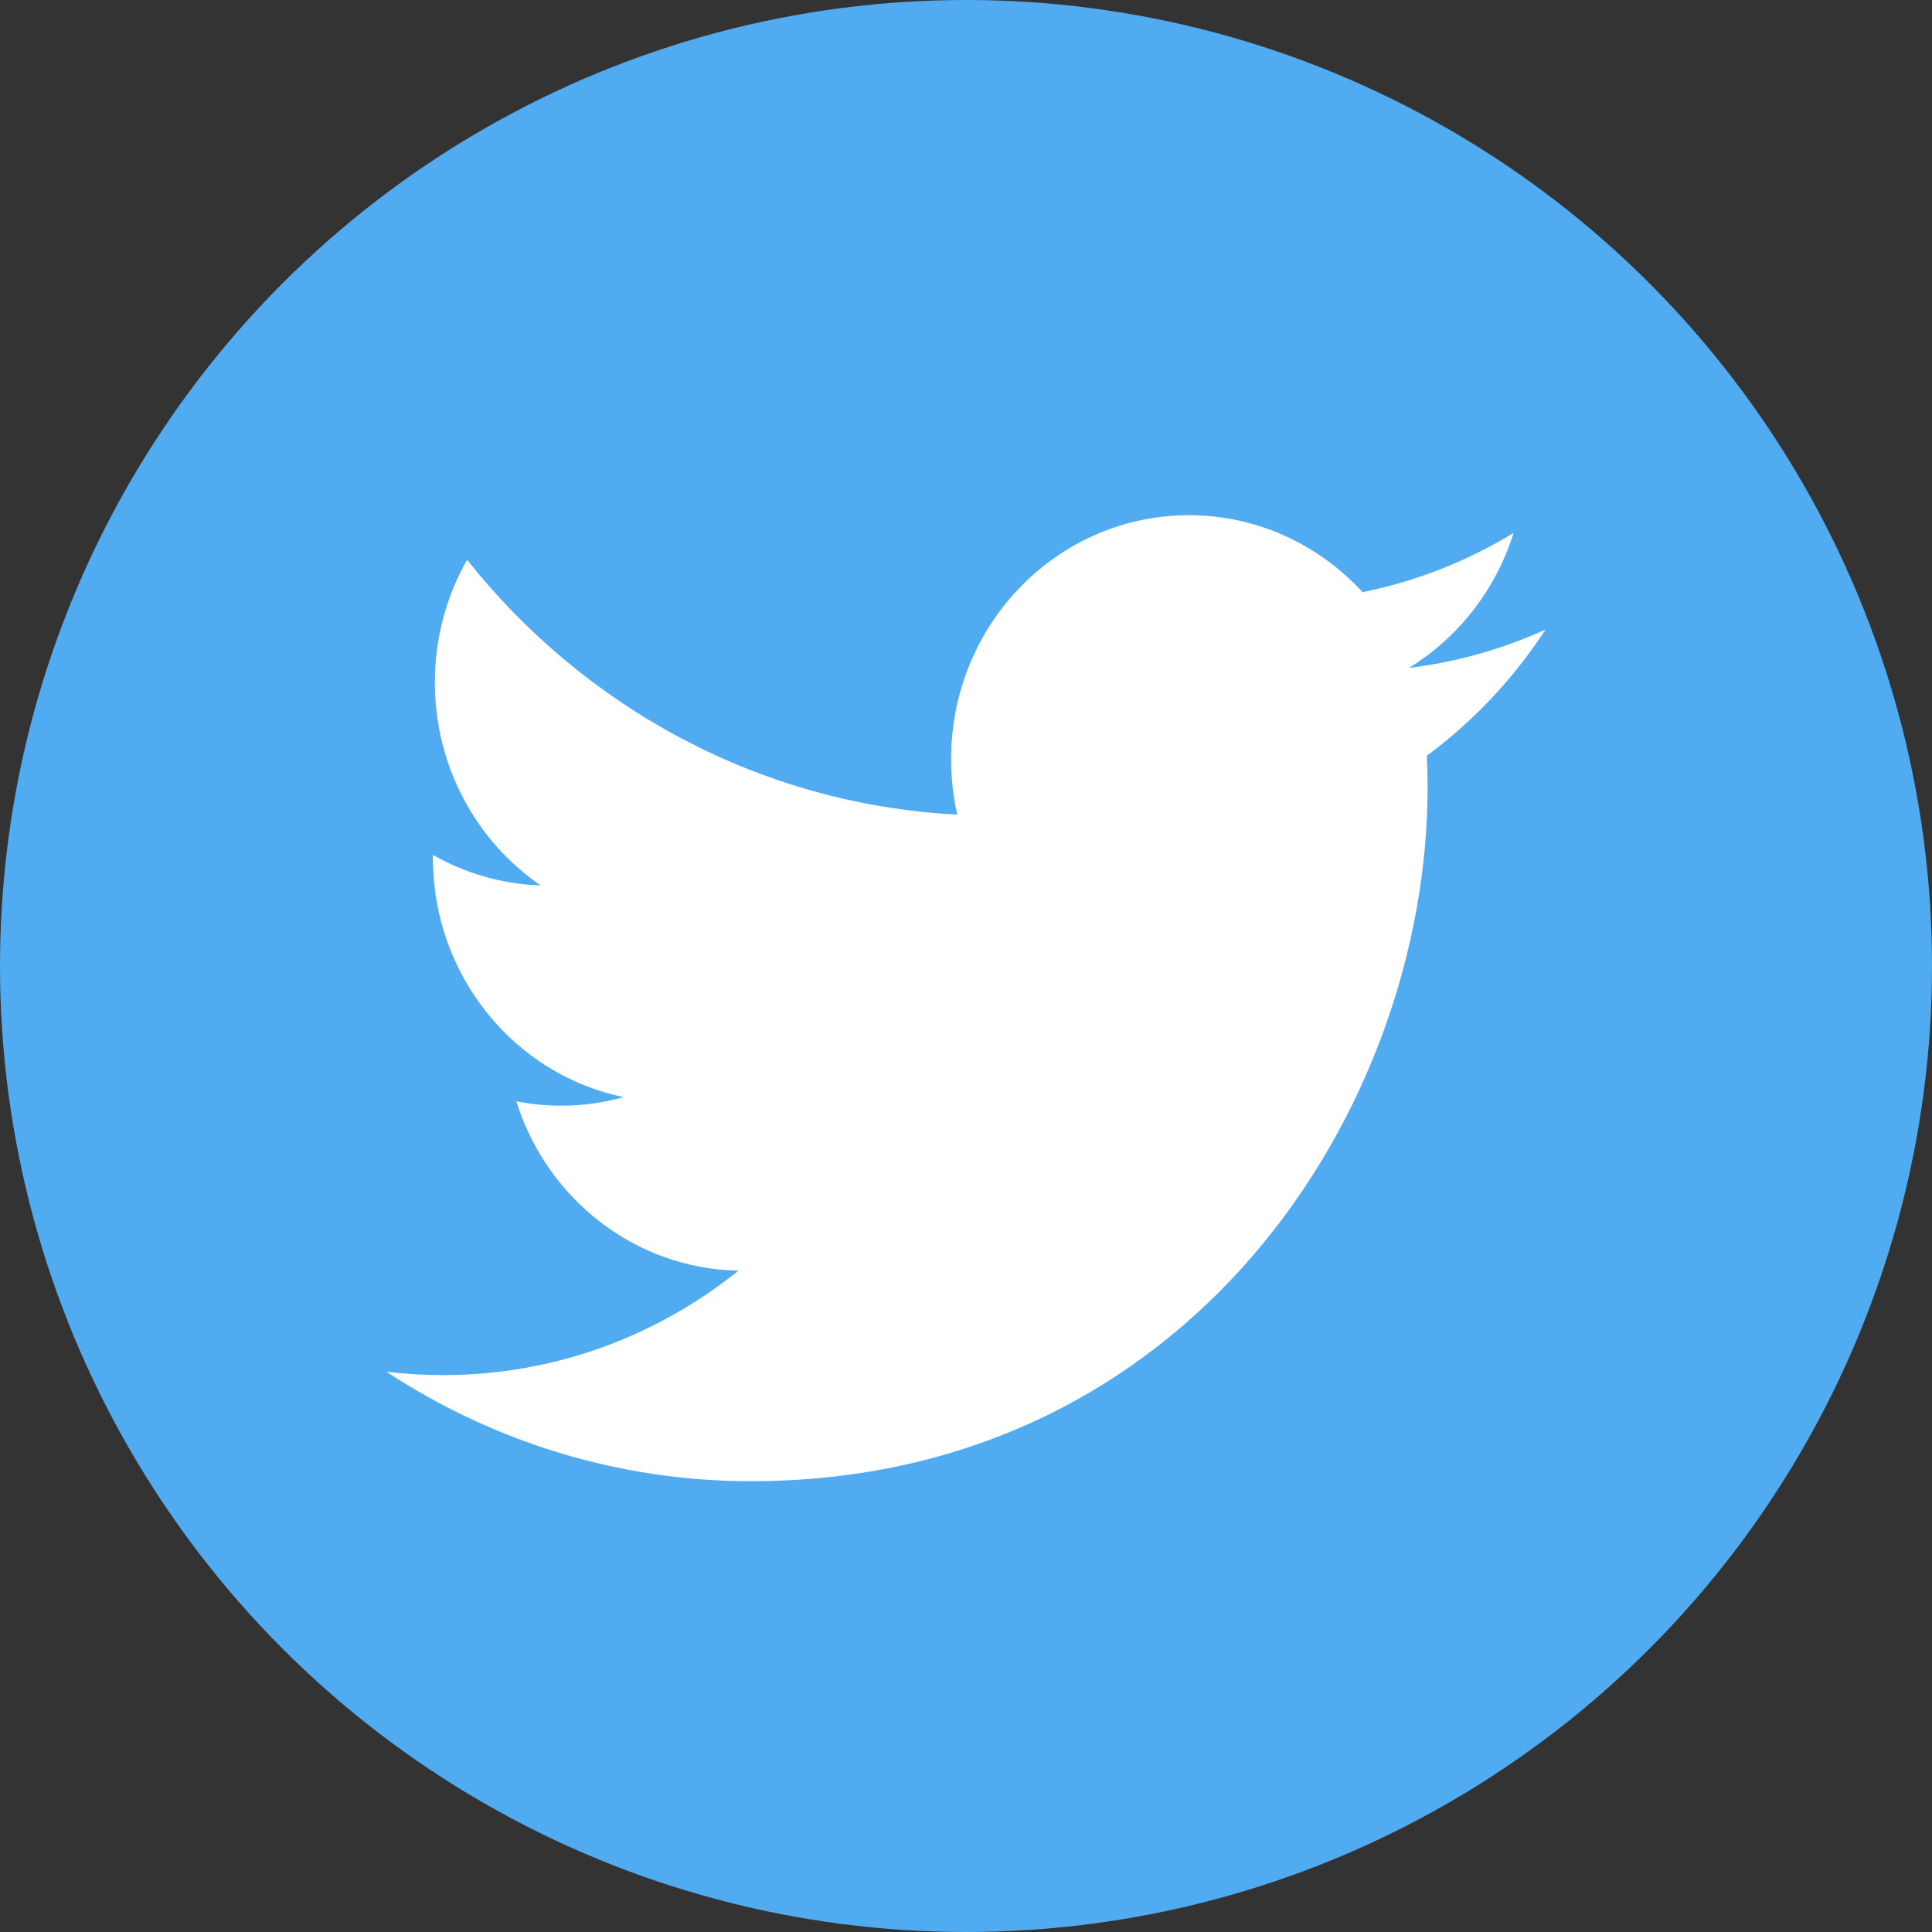 <svg width="24" height="24" viewBox="0 0 24 24" fill="none" xmlns="http://www.w3.org/2000/svg">
<rect x="0" y="0" width="24" height="24" fill="#333333" stroke="none"/>
<circle cx="12" cy="12" r="12" fill="#50ABF1"/>
<path fill-rule="evenodd" clip-rule="evenodd" d="M19.2 7.82C18.67 8.061 18.101 8.224 17.503 8.297C18.113 7.922 18.581 7.329 18.802 6.621C18.231 6.968 17.599 7.221 16.926 7.356C16.387 6.768 15.619 6.4 14.769 6.4C13.137 6.4 11.815 7.756 11.815 9.429C11.815 9.666 11.841 9.898 11.891 10.119C9.436 9.993 7.259 8.787 5.802 6.954C5.548 7.402 5.402 7.922 5.402 8.477C5.402 9.529 5.924 10.455 6.716 10.999C6.232 10.983 5.777 10.847 5.378 10.62C5.378 10.633 5.378 10.646 5.378 10.658C5.378 12.126 6.396 13.351 7.748 13.629C7.5 13.698 7.239 13.735 6.969 13.735C6.779 13.735 6.594 13.716 6.414 13.681C6.789 14.884 7.881 15.76 9.173 15.785C8.163 16.597 6.889 17.082 5.505 17.082C5.266 17.082 5.031 17.068 4.8 17.04C6.107 17.898 7.66 18.4 9.328 18.4C14.762 18.4 17.734 13.784 17.734 9.781C17.734 9.65 17.731 9.519 17.725 9.388C18.303 8.961 18.803 8.428 19.2 7.82Z" fill="white"/>
</svg>
